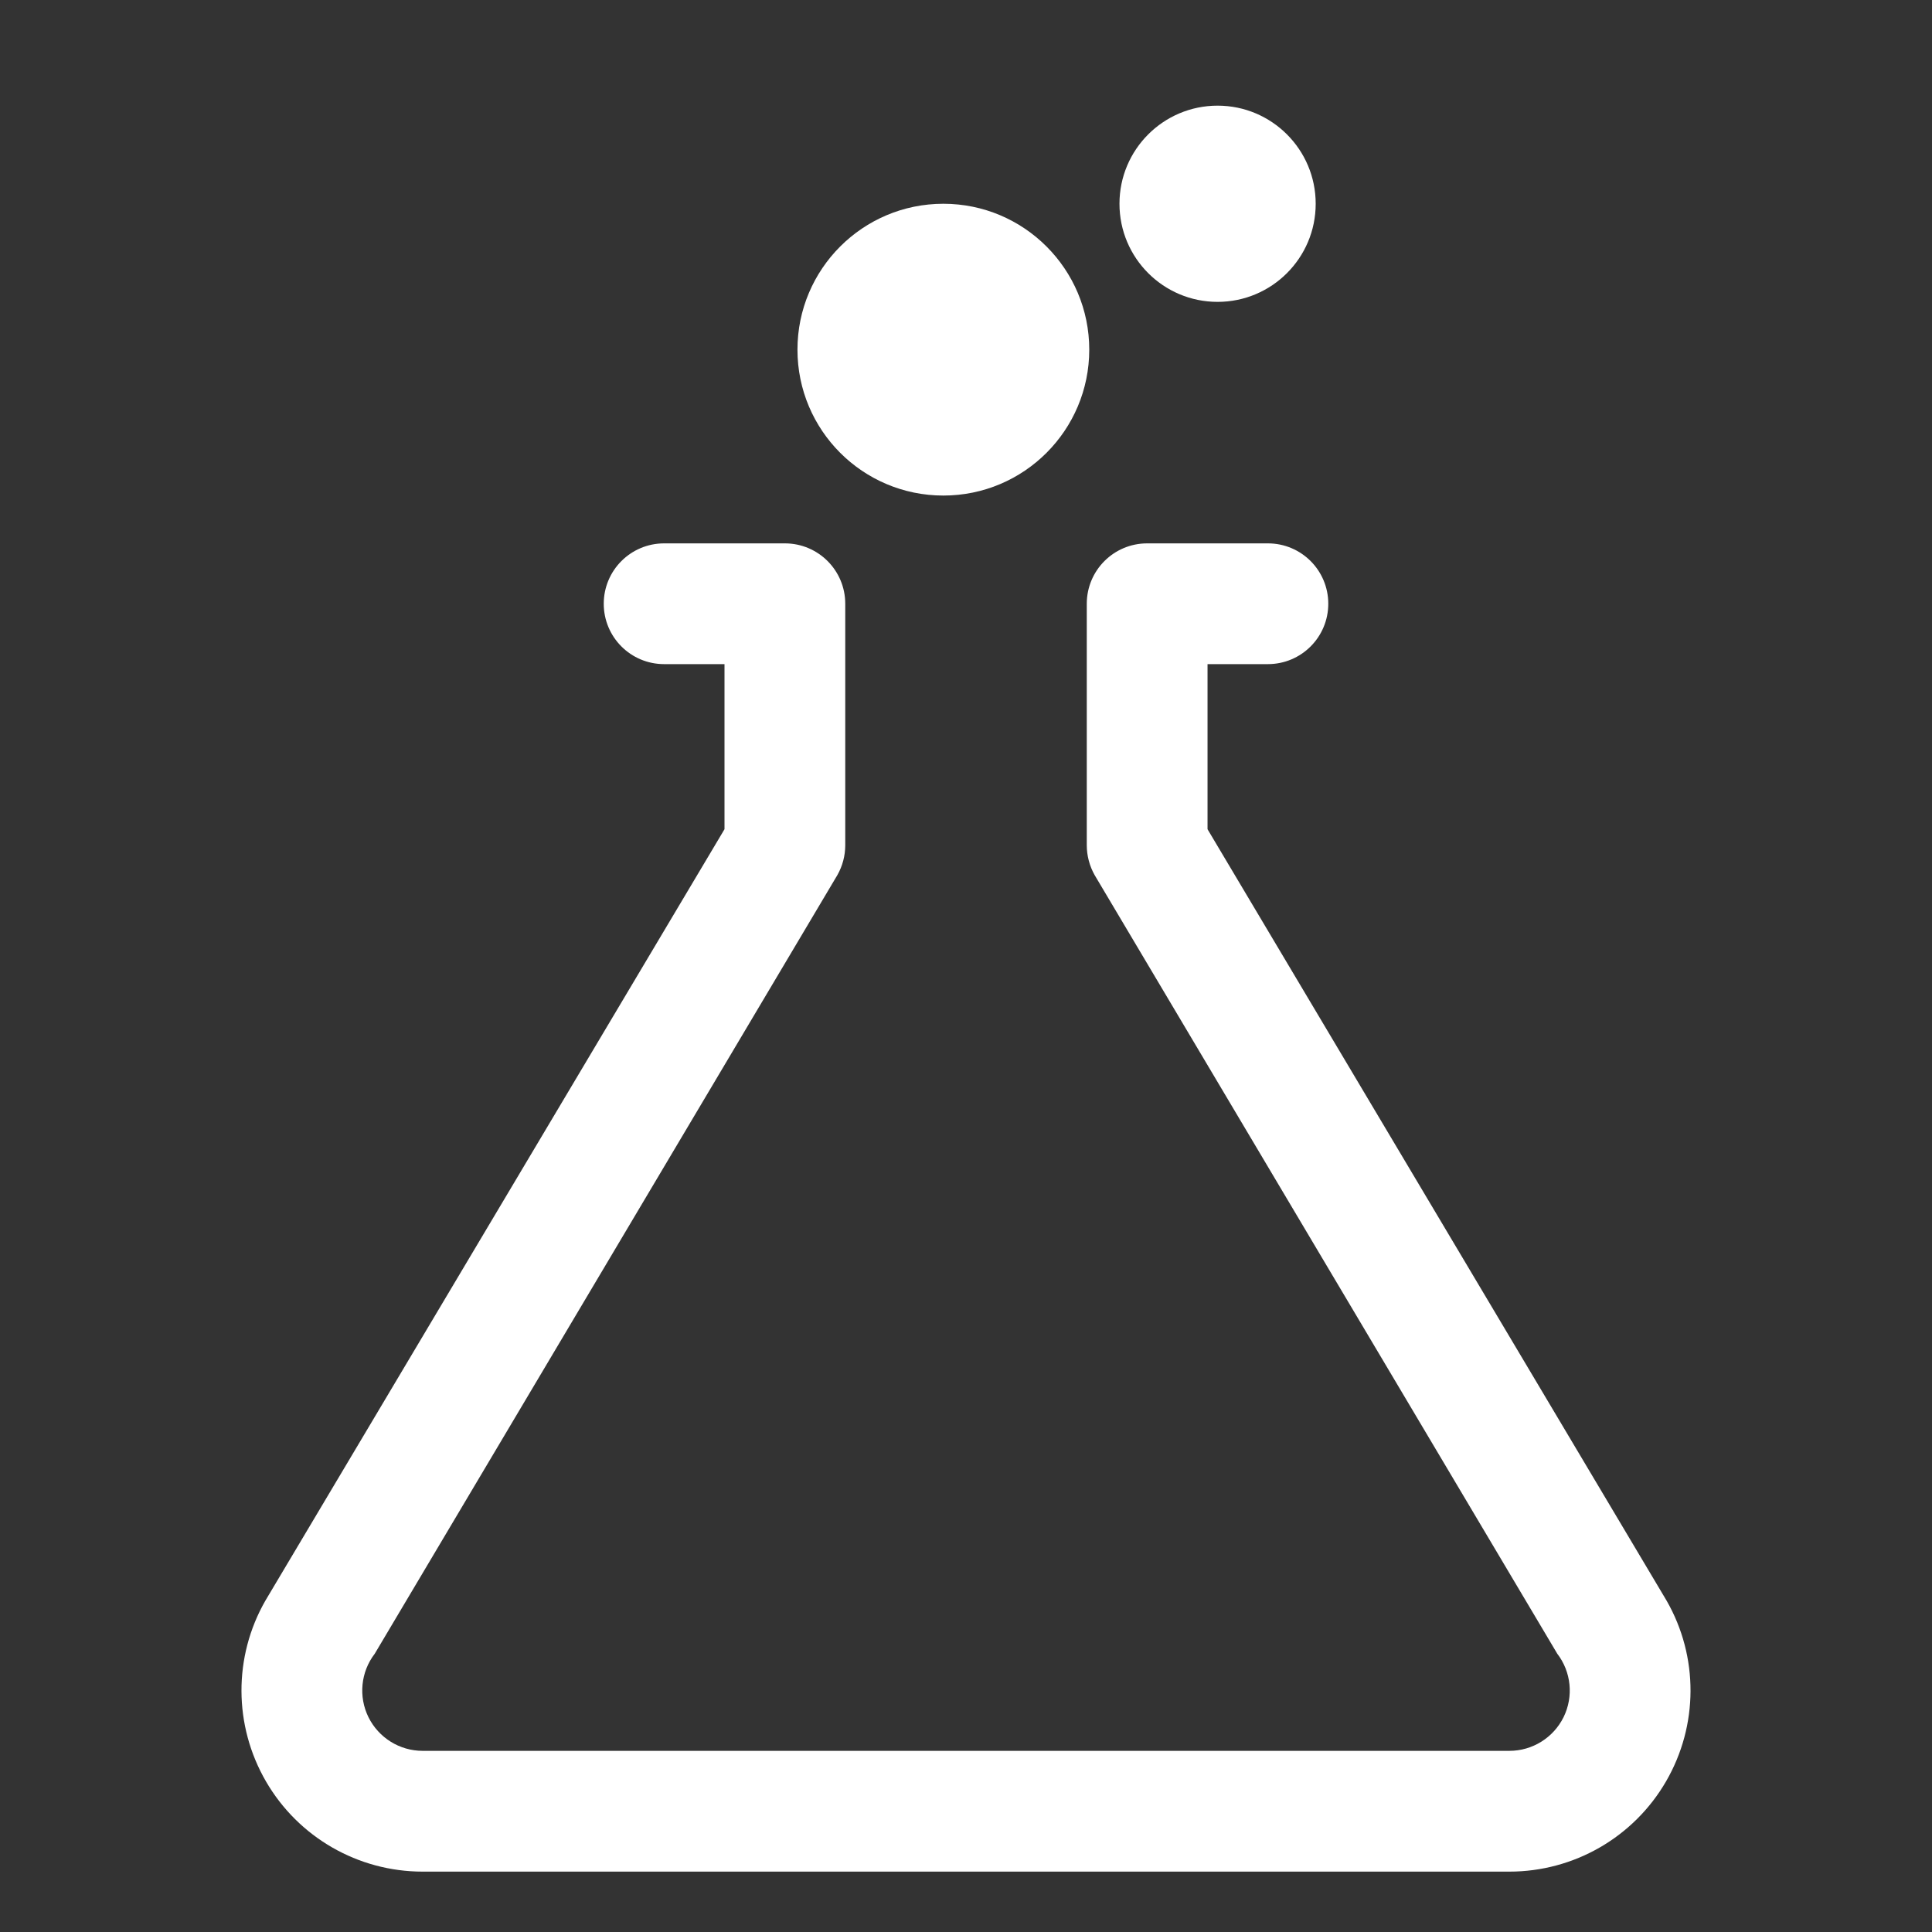 <?xml version="1.0" encoding="utf-8"?>
<!-- Generator: Adobe Illustrator 15.1.0, SVG Export Plug-In . SVG Version: 6.00 Build 0)  -->
<!DOCTYPE svg PUBLIC "-//W3C//DTD SVG 1.1//EN" "http://www.w3.org/Graphics/SVG/1.1/DTD/svg11.dtd">
<svg version="1.1" id="Layer_1" xmlns="http://www.w3.org/2000/svg" xmlns:xlink="http://www.w3.org/1999/xlink" x="0px" y="0px"
	 width="128px" height="128px" viewBox="0 0 128 128" enable-background="new 0 0 128 128" xml:space="preserve">
<rect x="0" y="0" width="128" height="128" fill="#333333" stroke="none"/>
<g>
	<path fill="#FFFFFF" d="M110.416,106.047L80.002,54.938V44h4c2.211,0,4-1.789,4-4s-1.789-4-4-4h-8c-2.211,0-4,1.789-4,4v16
		c0,0.695,0.184,1.383,0.525,1.984l30.646,51.579c0.926,1.203,1.09,2.836,0.418,4.203c-0.676,1.365-2.066,2.232-3.59,2.232H28
		c-1.523,0-2.914-0.867-3.59-2.232c-0.672-1.367-0.508-3,0.418-4.203l30.645-51.579C55.817,57.382,56,56.694,56,56V40
		c0-2.211-1.789-4-4-4h-8c-2.211,0-4,1.789-4,4s1.789,4,4,4h4v10.938l-30.418,51.109c-2.127,3.711-2.109,8.273,0.039,11.977
		C19.77,121.729,23.724,124,28,124h72c4.277,0,8.23-2.273,10.379-5.977C112.527,114.318,112.545,109.758,110.416,106.047z"/>
	<circle fill="#FFFFFF" cx="62.5" cy="23.166" r="9.666"/>
	<circle fill="#FFFFFF" cx="80.668" cy="13.5" r="6.5"/>
</g>
</svg>
